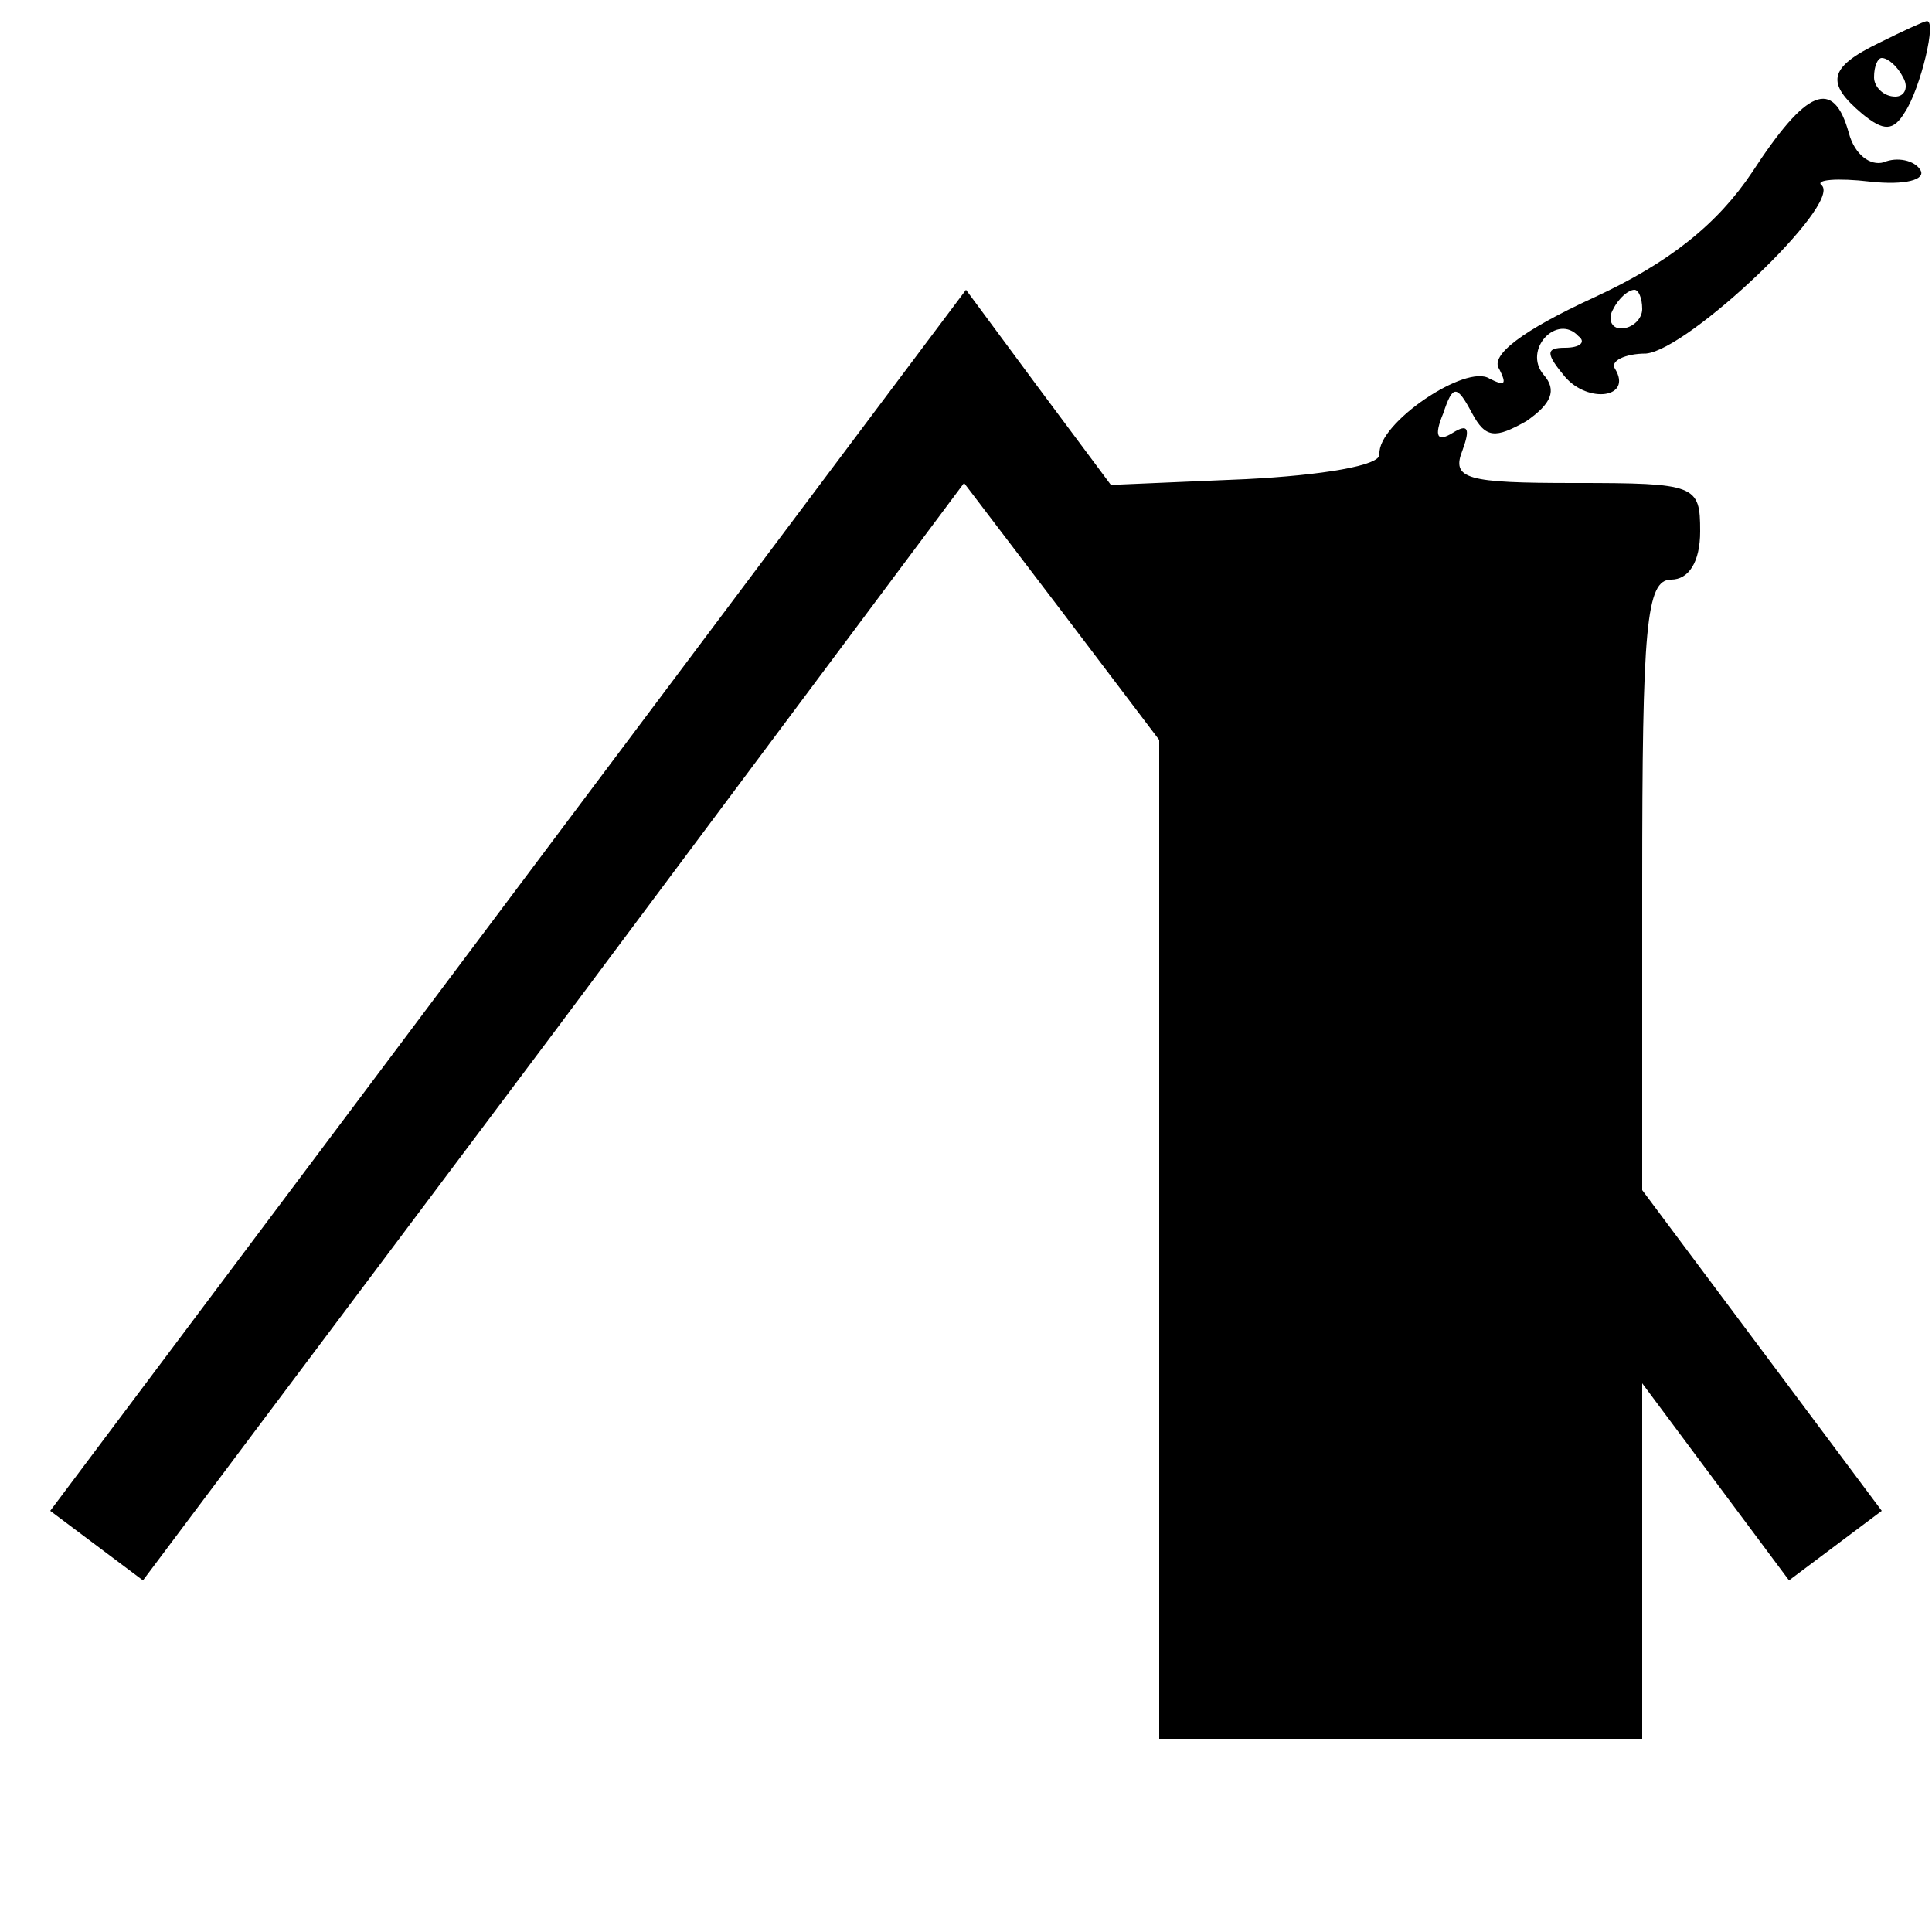 <?xml version="1.0" standalone="no"?>
<!DOCTYPE svg PUBLIC "-//W3C//DTD SVG 20010904//EN"
 "http://www.w3.org/TR/2001/REC-SVG-20010904/DTD/svg10.dtd">
<svg version="1.0" xmlns="http://www.w3.org/2000/svg"
 width="100pt" height="100pt" viewBox="0 0 100 100"
 preserveAspectRatio="xMidYMid meet">
<g transform="translate(0,100) scale(0.1,-0.1)"
fill="#000000" stroke="none">
<path d="M973 978 c-27 -13 -28 -21 -9 -37 11 -9 16 -9 22 1 8 12 17 49 11 47
-1 0 -12 -5 -24 -11z m12 -18 c3 -5 1 -10 -4 -10 -6 0 -11 5 -11 10 0 6 2 10
4 10 3 0 8 -4 11 -10z"/>
<path d="M907 911 c-18 -27 -43 -47 -82 -65 -37 -17 -54 -30 -49 -37 4 -8 3
-9 -5 -5 -12 8 -58 -23 -57 -39 1 -6 -30 -11 -69 -13 l-70 -3 -38 51 -37 50
-237 -316 -237 -316 24 -18 24 -18 213 284 212 284 51 -67 50 -66 0 -258 0
-259 125 0 125 0 0 92 0 92 38 -51 38 -51 24 18 24 18 -62 83 -62 83 0 158 c0
134 2 158 15 158 9 0 15 9 15 25 0 24 -2 25 -65 25 -56 0 -64 2 -58 17 4 11 3
14 -5 9 -8 -5 -10 -2 -5 10 5 15 7 15 15 0 7 -13 12 -13 28 -4 13 9 16 16 9
24 -11 13 7 32 18 20 4 -3 1 -6 -7 -6 -10 0 -10 -3 0 -15 12 -14 35 -11 26 4
-3 4 5 8 16 8 22 2 101 77 91 87 -4 3 8 4 25 2 18 -2 29 1 26 6 -3 5 -12 7
-19 4 -7 -2 -15 4 -18 15 -8 29 -22 23 -50 -20z m-57 -71 c0 -5 -5 -10 -11
-10 -5 0 -7 5 -4 10 3 6 8 10 11 10 2 0 4 -4 4 -10z"/>
</g>
</svg>
